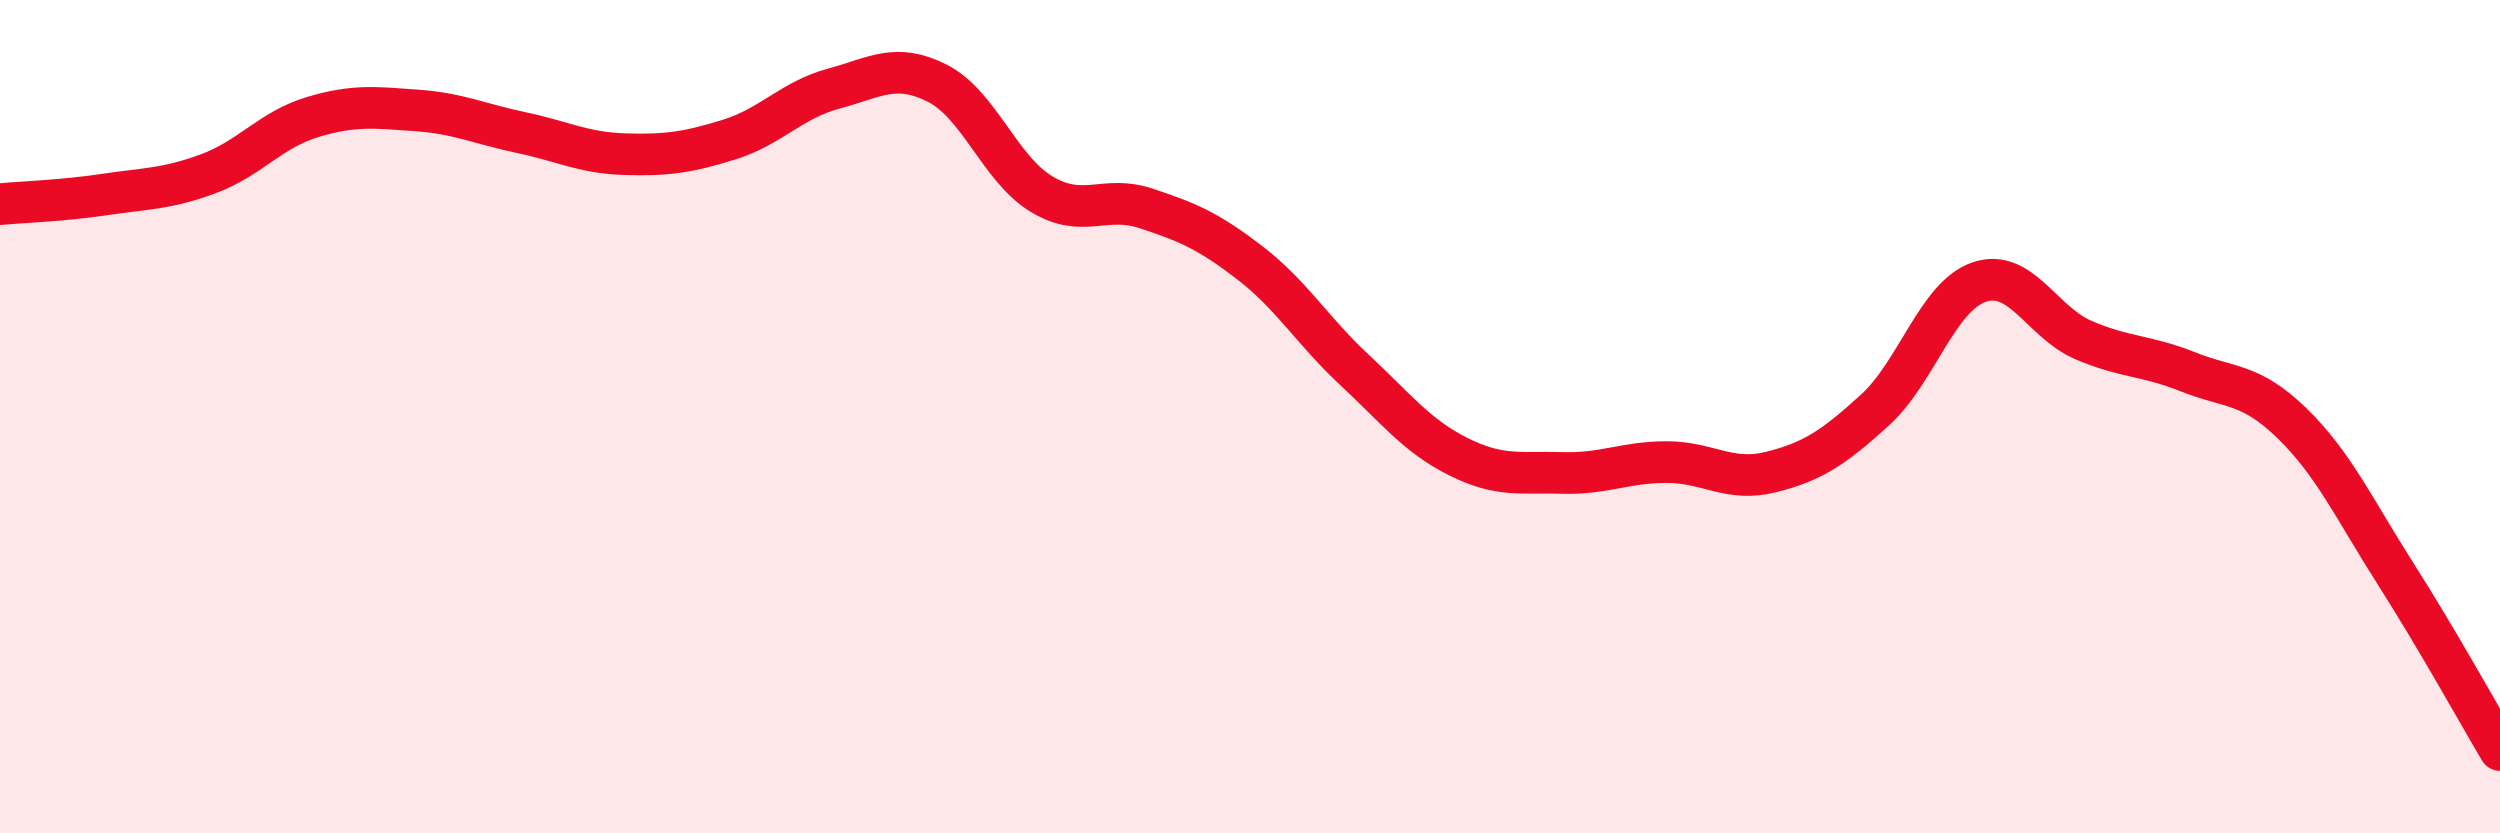 
    <svg width="60" height="20" viewBox="0 0 60 20" xmlns="http://www.w3.org/2000/svg">
      <path
        d="M 0,4.9 C 0.5,4.85 1.5,4.82 2.5,4.67 C 3.5,4.52 4,4.54 5,4.17 C 6,3.8 6.5,3.11 7.5,2.81 C 8.5,2.51 9,2.58 10,2.65 C 11,2.72 11.5,2.97 12.5,3.18 C 13.5,3.39 14,3.67 15,3.7 C 16,3.73 16.5,3.66 17.5,3.35 C 18.5,3.04 19,2.4 20,2.13 C 21,1.86 21.5,1.49 22.5,2 C 23.5,2.51 24,4.06 25,4.66 C 26,5.26 26.5,4.67 27.5,5 C 28.5,5.33 29,5.54 30,6.31 C 31,7.08 31.5,7.94 32.5,8.87 C 33.5,9.8 34,10.46 35,10.96 C 36,11.46 36.5,11.32 37.5,11.35 C 38.5,11.38 39,11.09 40,11.09 C 41,11.09 41.5,11.58 42.5,11.33 C 43.5,11.08 44,10.75 45,9.84 C 46,8.93 46.5,7.11 47.5,6.77 C 48.5,6.43 49,7.73 50,8.16 C 51,8.59 51.5,8.52 52.5,8.92 C 53.5,9.32 54,9.18 55,10.15 C 56,11.12 56.5,12.21 57.5,13.78 C 58.5,15.35 59.5,17.16 60,18L60 20L0 20Z"
        fill="#EB0A25"
        opacity="0.1"
        stroke-linecap="round"
        stroke-linejoin="round"
      />
      <path
        d="M 0,4.9 C 0.5,4.85 1.5,4.82 2.5,4.67 C 3.5,4.52 4,4.54 5,4.17 C 6,3.8 6.5,3.11 7.5,2.81 C 8.5,2.51 9,2.58 10,2.65 C 11,2.72 11.5,2.97 12.5,3.18 C 13.5,3.39 14,3.67 15,3.7 C 16,3.73 16.5,3.66 17.5,3.35 C 18.5,3.04 19,2.4 20,2.13 C 21,1.86 21.5,1.49 22.5,2 C 23.5,2.51 24,4.06 25,4.66 C 26,5.26 26.5,4.67 27.5,5 C 28.5,5.33 29,5.54 30,6.31 C 31,7.08 31.5,7.94 32.5,8.87 C 33.5,9.8 34,10.46 35,10.96 C 36,11.46 36.5,11.32 37.5,11.35 C 38.5,11.38 39,11.09 40,11.09 C 41,11.09 41.5,11.58 42.5,11.33 C 43.5,11.08 44,10.75 45,9.84 C 46,8.93 46.5,7.11 47.5,6.77 C 48.5,6.43 49,7.73 50,8.16 C 51,8.59 51.5,8.52 52.5,8.92 C 53.5,9.32 54,9.18 55,10.15 C 56,11.12 56.5,12.21 57.5,13.78 C 58.5,15.35 59.5,17.16 60,18"
        stroke="#EB0A25"
        stroke-width="1"
        fill="none"
        stroke-linecap="round"
        stroke-linejoin="round"
      />
    </svg>
  